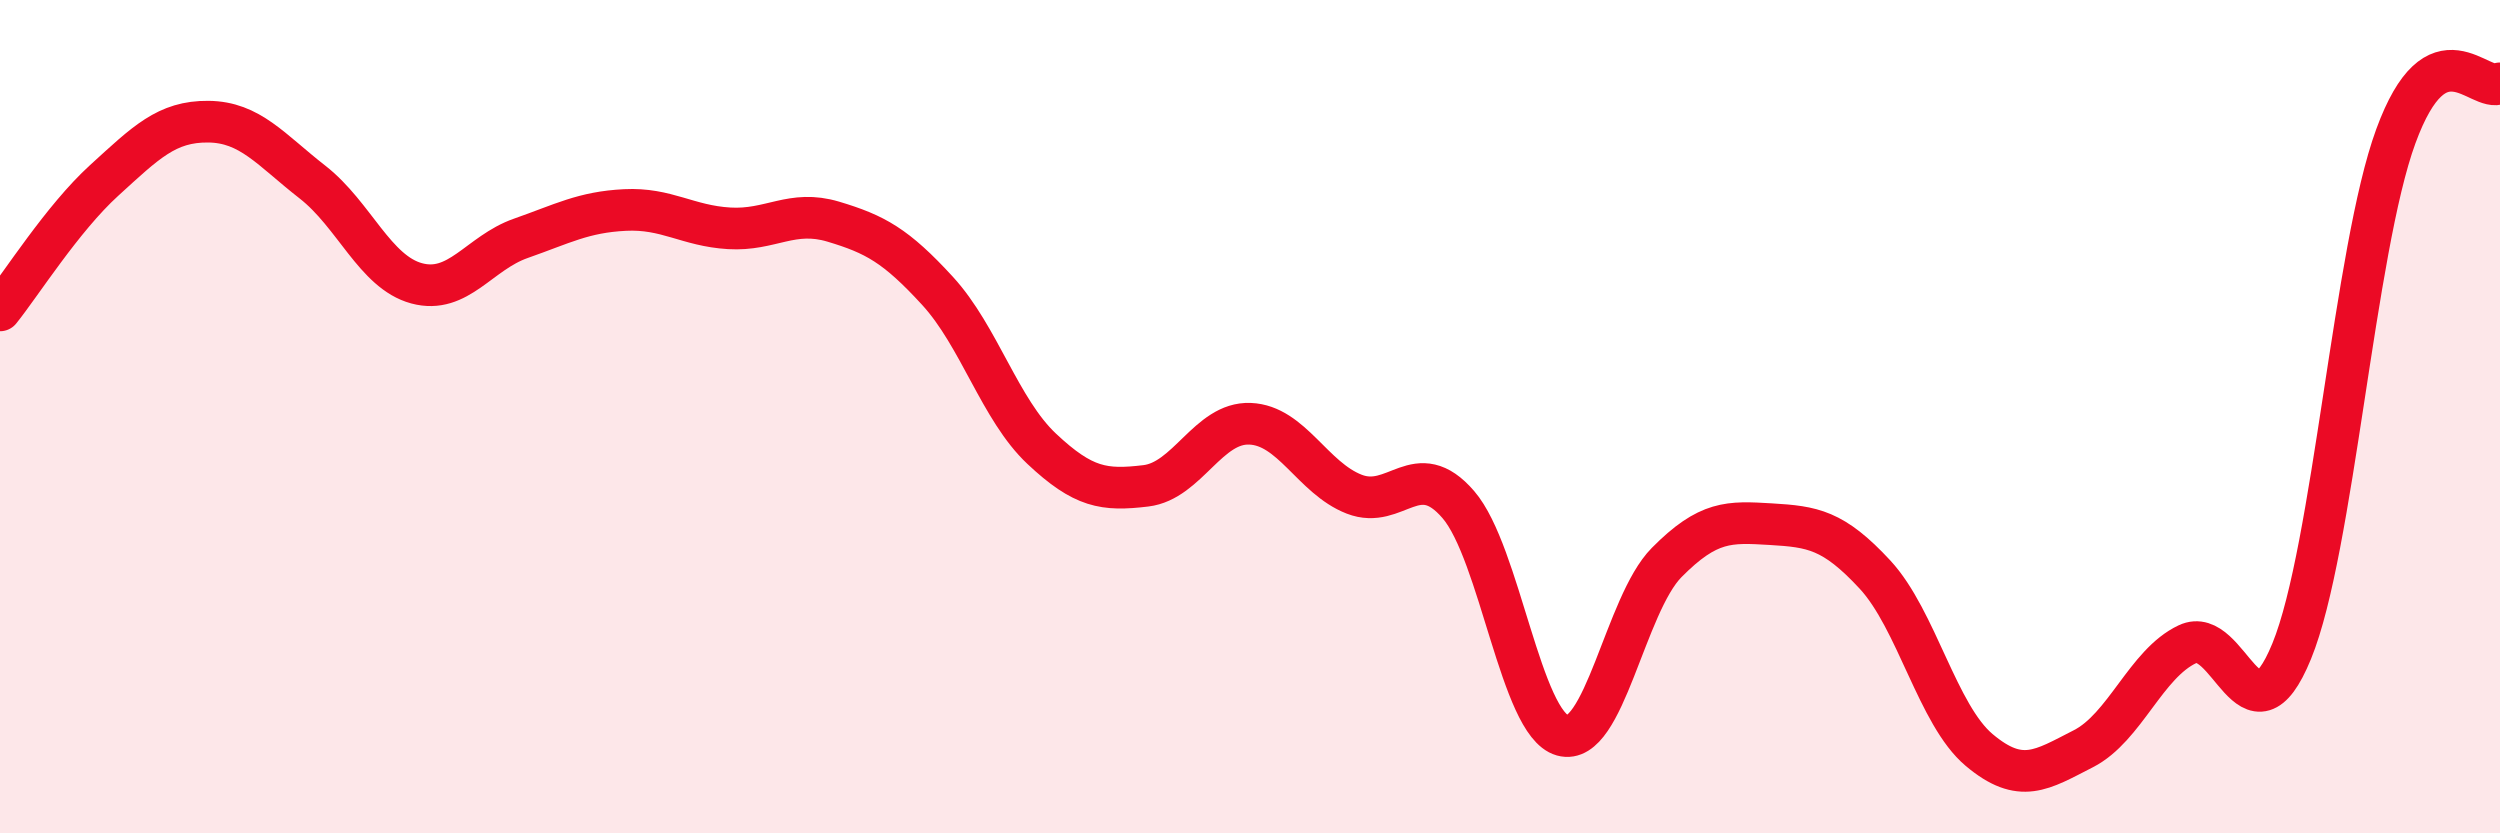 
    <svg width="60" height="20" viewBox="0 0 60 20" xmlns="http://www.w3.org/2000/svg">
      <path
        d="M 0,7.45 C 0.5,6.83 1.5,5.24 2.5,4.33 C 3.5,3.42 4,2.91 5,2.92 C 6,2.93 6.5,3.59 7.5,4.37 C 8.5,5.15 9,6.53 10,6.8 C 11,7.07 11.5,6.07 12.5,5.72 C 13.5,5.37 14,5.09 15,5.04 C 16,4.99 16.5,5.42 17.5,5.48 C 18.5,5.54 19,5.02 20,5.32 C 21,5.62 21.5,5.89 22.5,6.98 C 23.5,8.07 24,9.83 25,10.77 C 26,11.71 26.5,11.78 27.5,11.66 C 28.5,11.54 29,10.13 30,10.17 C 31,10.21 31.5,11.47 32.5,11.86 C 33.5,12.25 34,10.95 35,12.11 C 36,13.27 36.5,17.37 37.5,17.65 C 38.5,17.93 39,14.51 40,13.5 C 41,12.49 41.5,12.52 42.5,12.58 C 43.5,12.64 44,12.71 45,13.79 C 46,14.87 46.5,17.16 47.5,18 C 48.5,18.84 49,18.48 50,17.97 C 51,17.46 51.5,15.93 52.5,15.46 C 53.5,14.99 54,18.07 55,15.63 C 56,13.19 56.5,6 57.5,3.27 C 58.5,0.54 59.5,2.25 60,2L60 20L0 20Z"
        fill="#EB0A25"
        opacity="0.1"
        stroke-linecap="round"
        stroke-linejoin="round"
      />
      <path
        d="M 0,7.45 C 0.5,6.83 1.5,5.24 2.5,4.33 C 3.5,3.42 4,2.91 5,2.92 C 6,2.93 6.5,3.59 7.5,4.37 C 8.5,5.15 9,6.53 10,6.8 C 11,7.07 11.5,6.07 12.5,5.72 C 13.5,5.37 14,5.09 15,5.04 C 16,4.99 16.5,5.42 17.5,5.48 C 18.5,5.54 19,5.02 20,5.32 C 21,5.62 21.5,5.89 22.5,6.98 C 23.5,8.07 24,9.83 25,10.77 C 26,11.71 26.5,11.78 27.5,11.66 C 28.5,11.54 29,10.13 30,10.17 C 31,10.21 31.5,11.47 32.5,11.86 C 33.5,12.25 34,10.95 35,12.11 C 36,13.27 36.5,17.37 37.5,17.65 C 38.5,17.93 39,14.51 40,13.5 C 41,12.49 41.5,12.52 42.5,12.58 C 43.5,12.64 44,12.71 45,13.79 C 46,14.87 46.5,17.16 47.5,18 C 48.5,18.84 49,18.48 50,17.97 C 51,17.46 51.5,15.93 52.5,15.46 C 53.5,14.99 54,18.07 55,15.63 C 56,13.19 56.5,6 57.5,3.27 C 58.5,0.54 59.5,2.25 60,2"
        stroke="#EB0A25"
        stroke-width="1"
        fill="none"
        stroke-linecap="round"
        stroke-linejoin="round"
      />
    </svg>
  